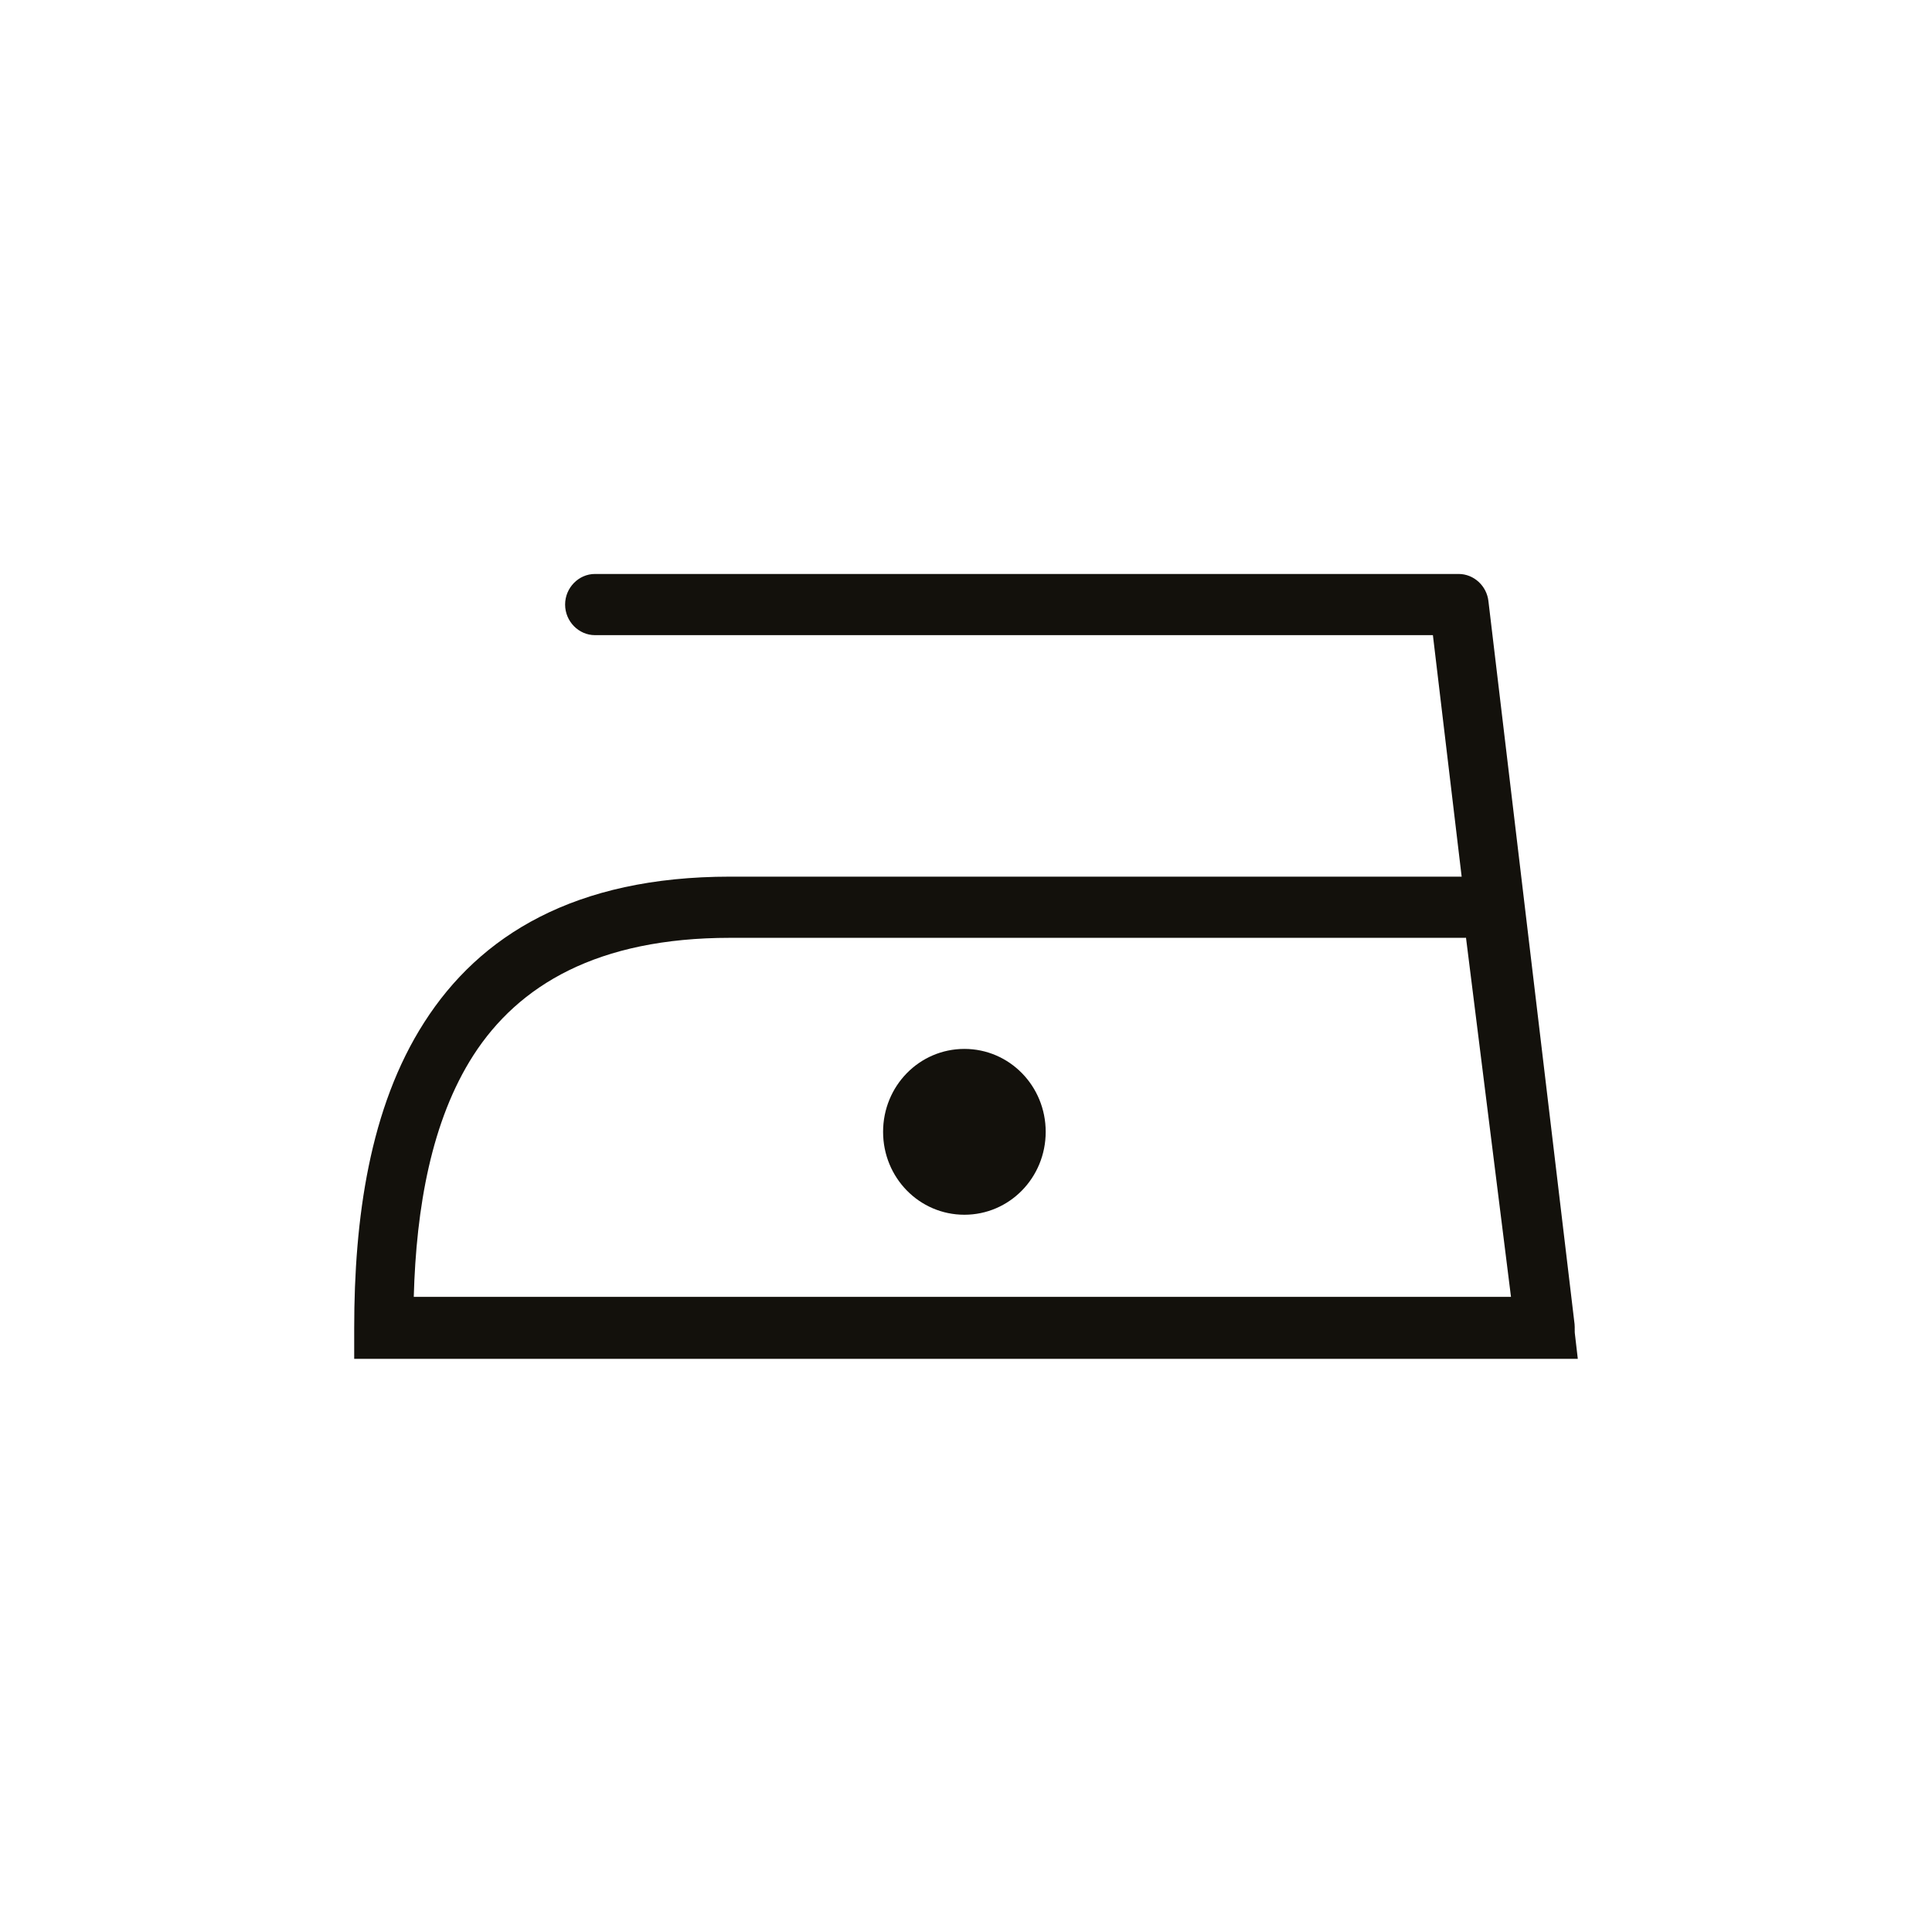 <?xml version="1.0" encoding="UTF-8"?>
<svg id="katman_1" data-name="katman 1" xmlns="http://www.w3.org/2000/svg" viewBox="0 0 24 24">
  <defs>
    <style>
      .cls-1 {
        fill: #13110c;
        fill-rule: evenodd;
      }
    </style>
  </defs>
  <path class="cls-1" d="m11.98,15.09c.56,0,1.01-.46,1.01-1.03s-.45-1.03-1.01-1.03-1.01.46-1.01,1.03.45,1.03,1.01,1.03Z"/>
  <path class="cls-1" d="m9.07,10.89h9.79l.04.33.65,5.23.05.43H4.4v-.38c0-1.36.19-2.74.87-3.8.69-1.08,1.87-1.81,3.8-1.81h0Zm9.14.76h-9.14c-1.65,0-2.63.59-3.19,1.46-.52.81-.71,1.89-.74,3h13.63l-.56-4.47Z"/>
  <path class="cls-1" d="m7.39,7.89c-.2,0-.37-.17-.37-.38s.17-.38.37-.38h10.73c.19,0,.35.15.37.34l1.07,8.98c.02.21-.12.4-.32.42-.2.02-.39-.12-.41-.33l-1.03-8.65H7.39Z"/>
</svg>
